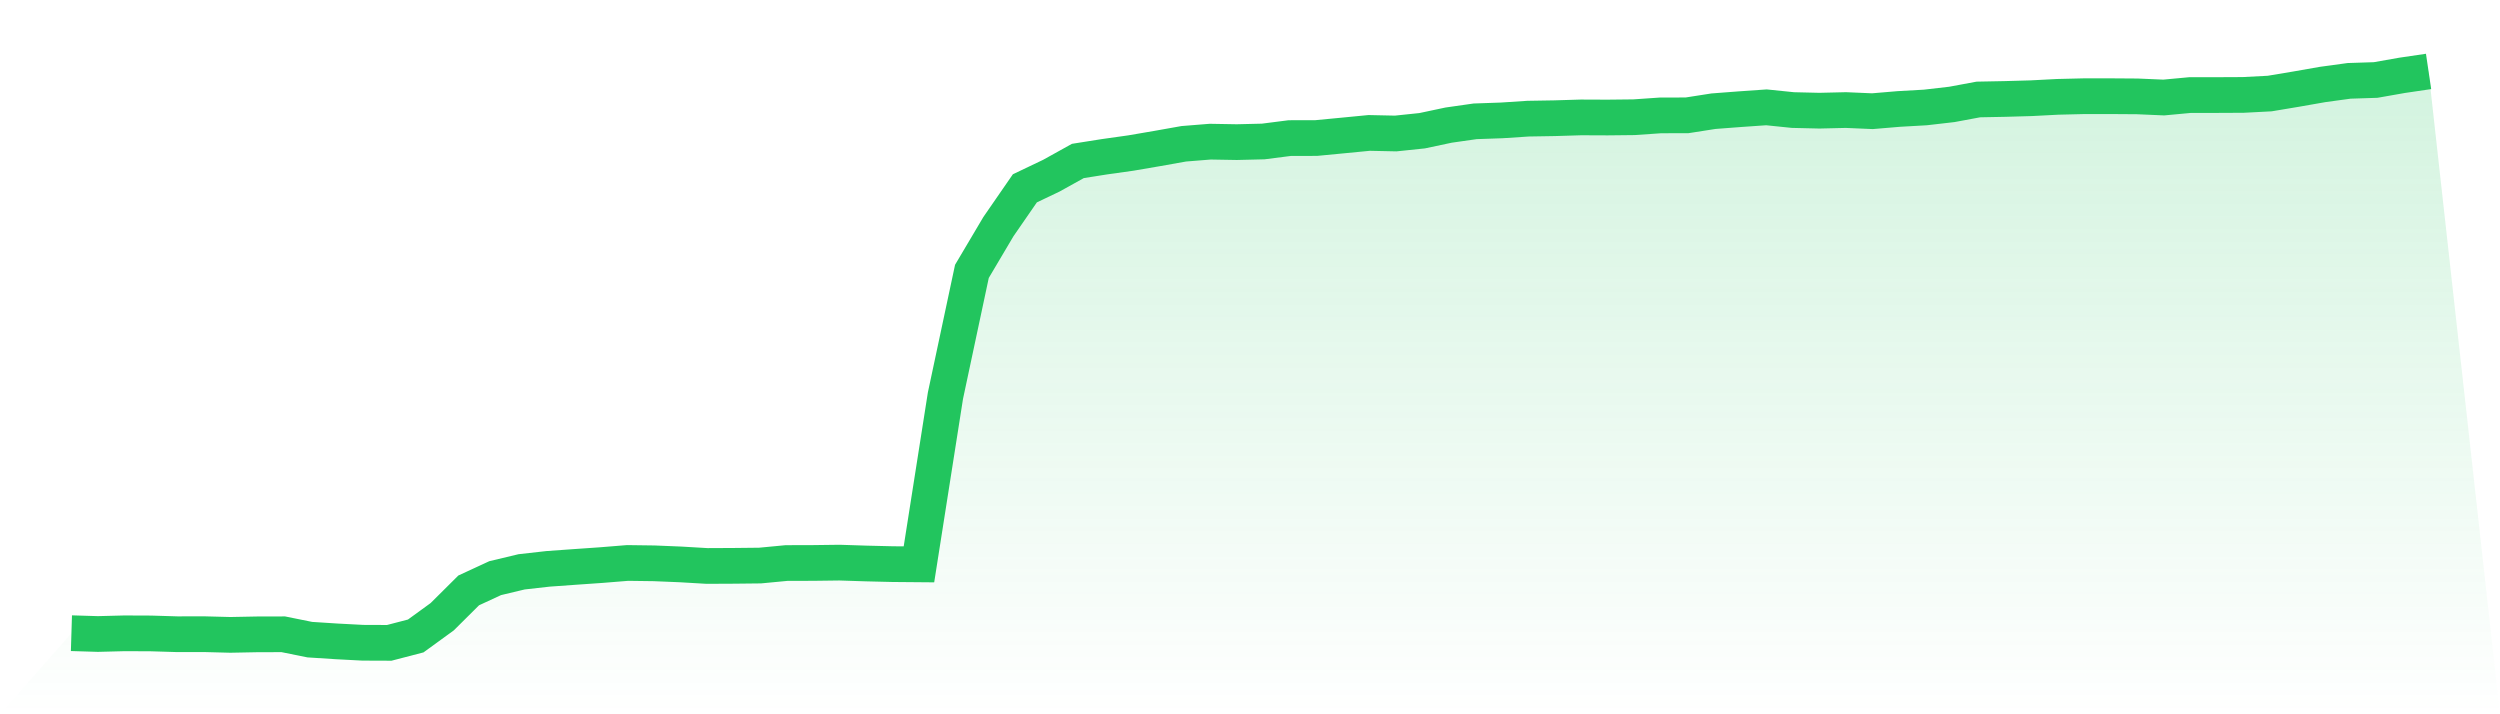 <svg viewBox="0 0 140 40" xmlns="http://www.w3.org/2000/svg">
<defs>
<linearGradient id="gradient" x1="0" x2="0" y1="0" y2="1">
<stop offset="0%" stop-color="#22c55e" stop-opacity="0.2"/>
<stop offset="100%" stop-color="#22c55e" stop-opacity="0"/>
</linearGradient>
</defs>
<path d="M4,35.459 L4,35.459 L5.483,35.504 L6.966,35.466 L8.449,35.472 L9.933,35.517 L11.416,35.514 L12.899,35.553 L14.382,35.524 L15.865,35.52 L17.348,35.82 L18.831,35.916 L20.315,35.994 L21.798,36 L23.281,35.614 L24.764,34.536 L26.247,33.062 L27.73,32.376 L29.213,32.022 L30.697,31.855 L32.18,31.749 L33.663,31.646 L35.146,31.526 L36.629,31.546 L38.112,31.607 L39.596,31.694 L41.079,31.687 L42.562,31.671 L44.045,31.53 L45.528,31.526 L47.011,31.507 L48.494,31.555 L49.978,31.591 L51.461,31.604 L52.944,22.161 L54.427,15.197 L55.91,12.693 L57.393,10.546 L58.876,9.838 L60.36,9.014 L61.843,8.779 L63.326,8.57 L64.809,8.316 L66.292,8.052 L67.775,7.933 L69.258,7.959 L70.742,7.923 L72.225,7.733 L73.708,7.73 L75.191,7.588 L76.674,7.444 L78.157,7.476 L79.64,7.321 L81.124,7.006 L82.607,6.794 L84.09,6.742 L85.573,6.645 L87.056,6.62 L88.539,6.575 L90.022,6.581 L91.506,6.565 L92.989,6.462 L94.472,6.459 L95.955,6.227 L97.438,6.114 L98.921,6.011 L100.404,6.163 L101.888,6.198 L103.371,6.163 L104.854,6.227 L106.337,6.102 L107.82,6.018 L109.303,5.847 L110.787,5.571 L112.27,5.542 L113.753,5.5 L115.236,5.423 L116.719,5.387 L118.202,5.387 L119.685,5.397 L121.169,5.461 L122.652,5.323 L124.135,5.323 L125.618,5.316 L127.101,5.239 L128.584,4.991 L130.067,4.731 L131.551,4.528 L133.034,4.48 L134.517,4.219 L136,4 L140,40 L0,40 z" fill="url(#gradient)"/>
<path d="M4,35.459 L4,35.459 L5.483,35.504 L6.966,35.466 L8.449,35.472 L9.933,35.517 L11.416,35.514 L12.899,35.553 L14.382,35.524 L15.865,35.52 L17.348,35.82 L18.831,35.916 L20.315,35.994 L21.798,36 L23.281,35.614 L24.764,34.536 L26.247,33.062 L27.73,32.376 L29.213,32.022 L30.697,31.855 L32.18,31.749 L33.663,31.646 L35.146,31.526 L36.629,31.546 L38.112,31.607 L39.596,31.694 L41.079,31.687 L42.562,31.671 L44.045,31.53 L45.528,31.526 L47.011,31.507 L48.494,31.555 L49.978,31.591 L51.461,31.604 L52.944,22.161 L54.427,15.197 L55.91,12.693 L57.393,10.546 L58.876,9.838 L60.36,9.014 L61.843,8.779 L63.326,8.57 L64.809,8.316 L66.292,8.052 L67.775,7.933 L69.258,7.959 L70.742,7.923 L72.225,7.733 L73.708,7.73 L75.191,7.588 L76.674,7.444 L78.157,7.476 L79.64,7.321 L81.124,7.006 L82.607,6.794 L84.09,6.742 L85.573,6.645 L87.056,6.62 L88.539,6.575 L90.022,6.581 L91.506,6.565 L92.989,6.462 L94.472,6.459 L95.955,6.227 L97.438,6.114 L98.921,6.011 L100.404,6.163 L101.888,6.198 L103.371,6.163 L104.854,6.227 L106.337,6.102 L107.82,6.018 L109.303,5.847 L110.787,5.571 L112.27,5.542 L113.753,5.5 L115.236,5.423 L116.719,5.387 L118.202,5.387 L119.685,5.397 L121.169,5.461 L122.652,5.323 L124.135,5.323 L125.618,5.316 L127.101,5.239 L128.584,4.991 L130.067,4.731 L131.551,4.528 L133.034,4.48 L134.517,4.219 L136,4" fill="none" stroke="#22c55e" stroke-width="2"/>
</svg>